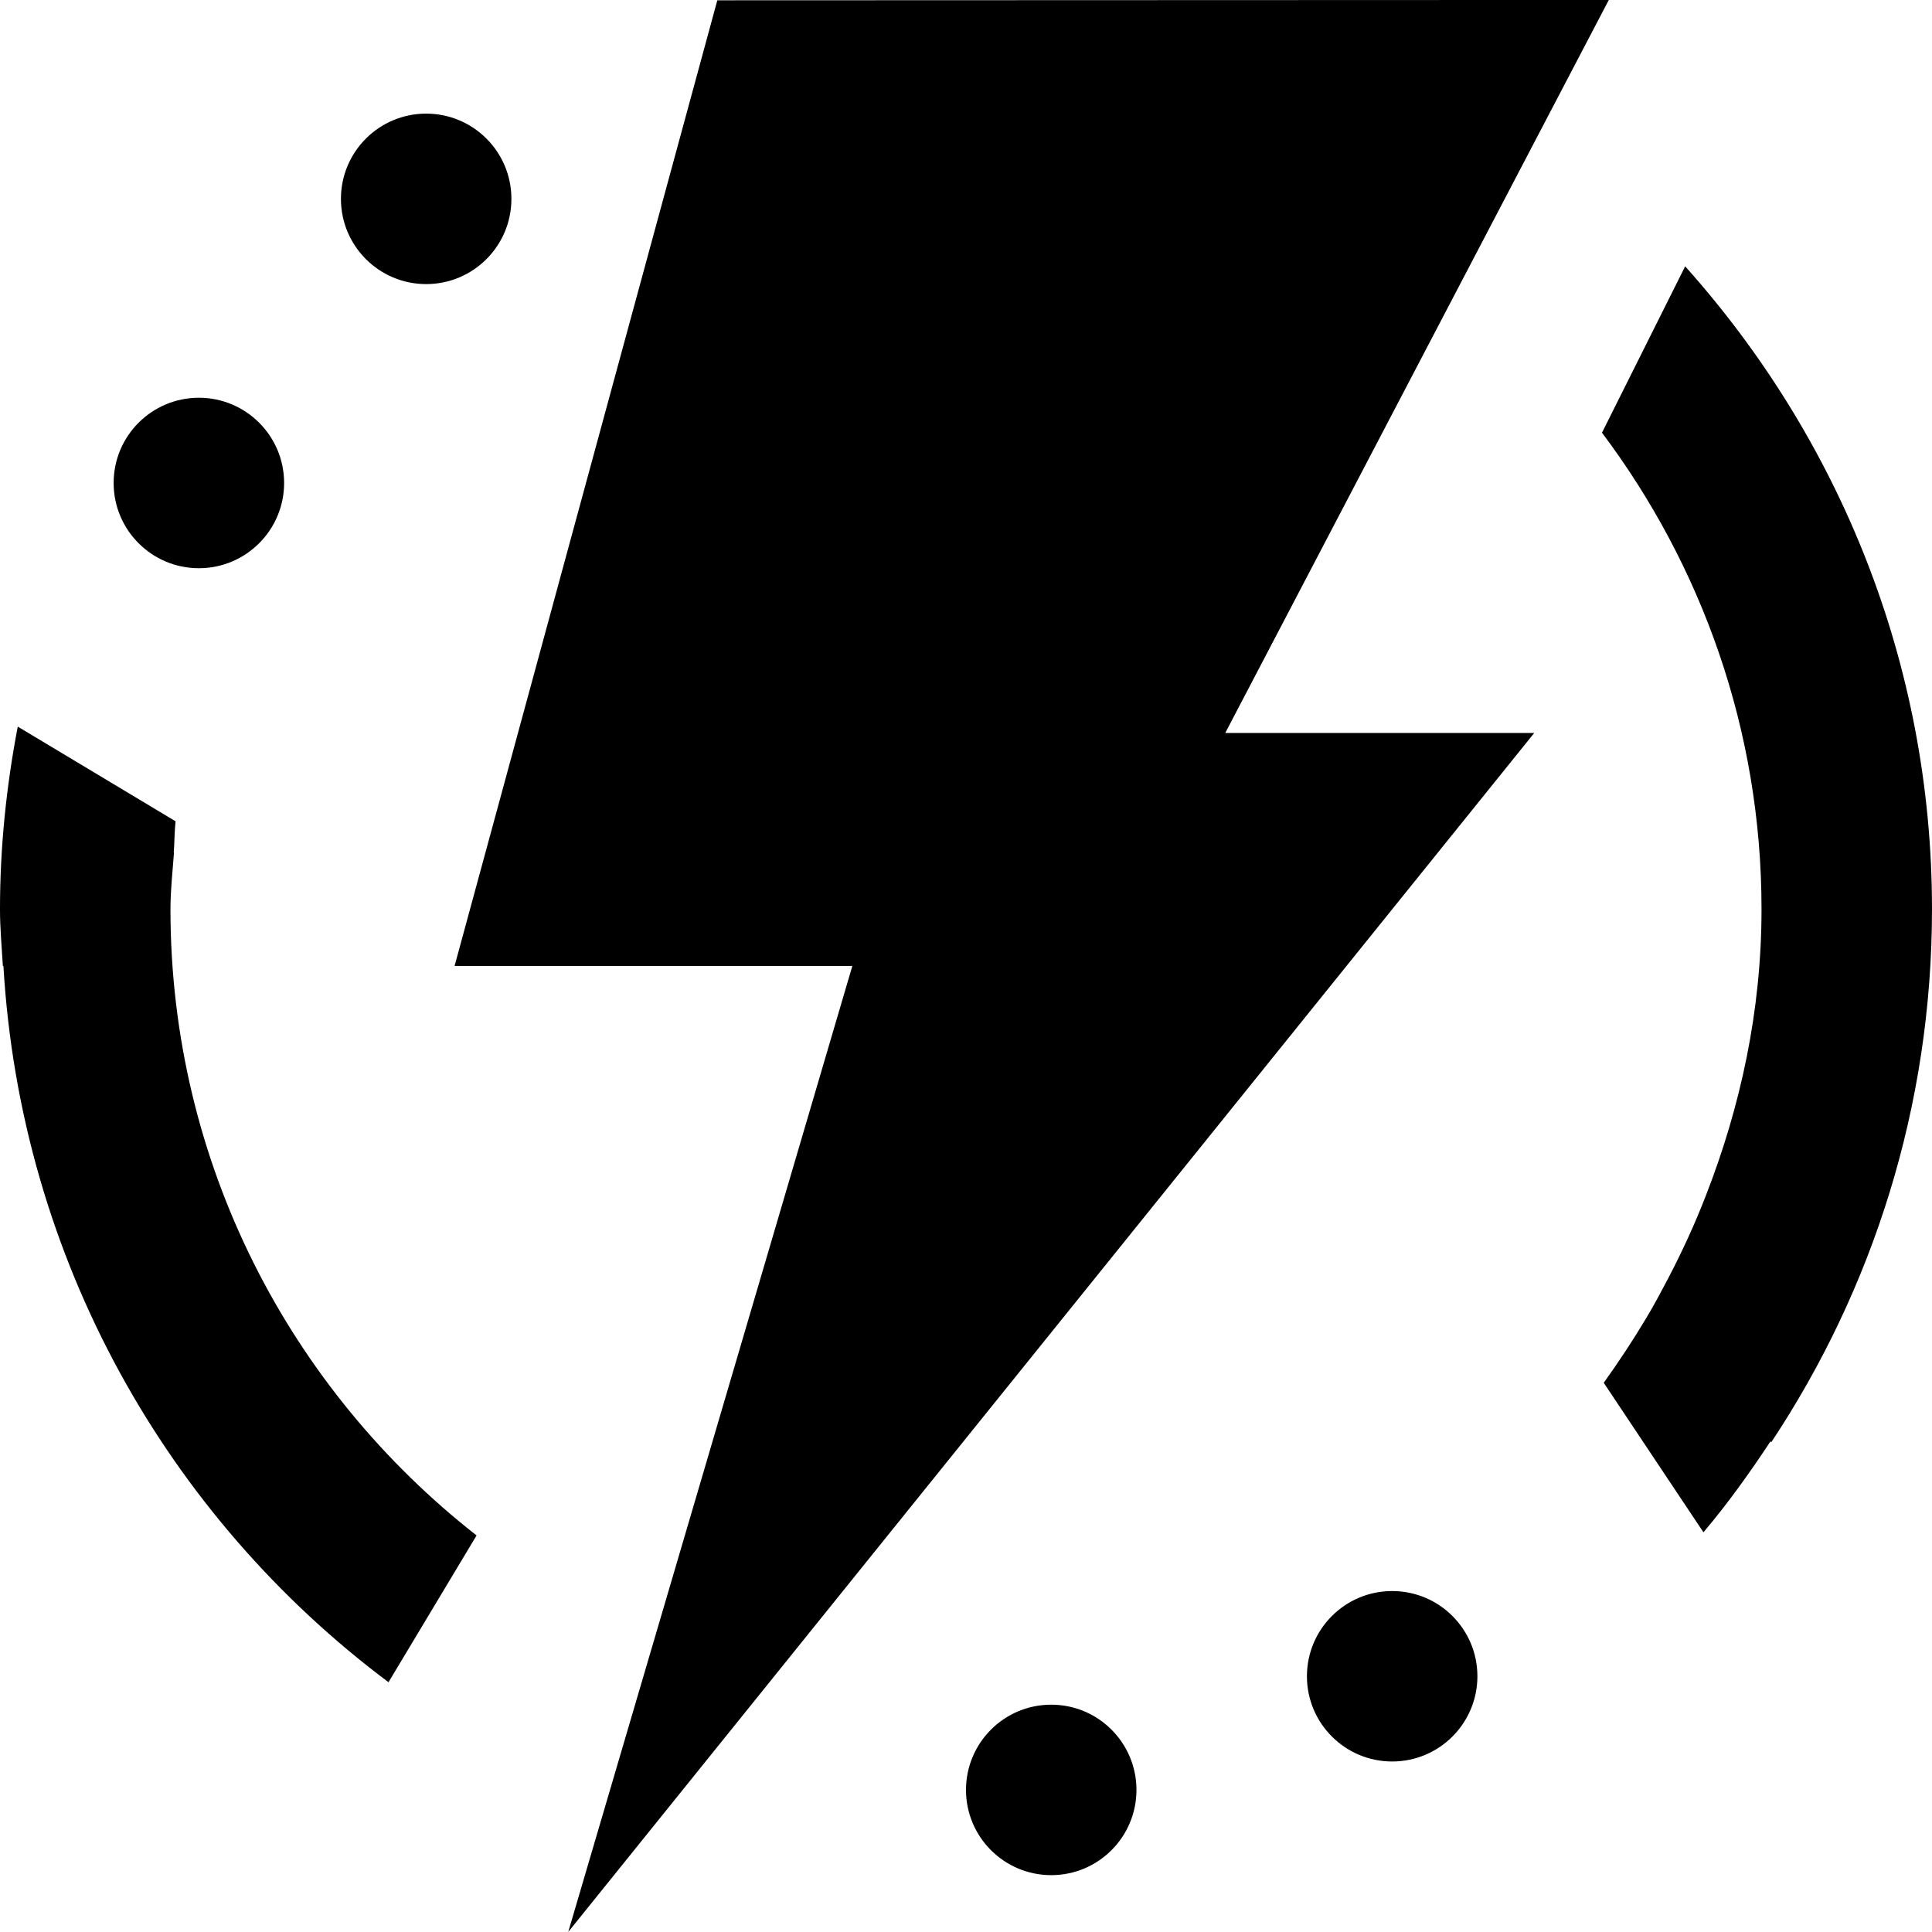<svg xmlns="http://www.w3.org/2000/svg" viewBox="0 0 260 260">
<path d="M238.379,194.075 L238.257,193.983 C235.462,198.220 232.511,202.345 229.241,206.211 L215.826,186.090 C217.862,183.242 219.795,180.318 221.593,177.299 C222.620,175.595 223.548,173.828 224.481,172.063 C226.366,168.455 228.079,164.749 229.561,160.916 C234.239,148.926 237.058,136.006 237.058,122.347 C237.058,98.265 229.014,76.114 215.588,58.231 L226.782,35.841 C247.354,58.836 259.999,89.068 259.999,122.347 C259.999,148.872 252.016,173.511 238.379,194.075 ZM206.469,98.643 L76.470,259.995 L114.704,129.996 L61.175,129.996 L96.534,0.039 L216.506,-0.005 L164.887,98.643 L206.469,98.643 ZM57.352,38.232 C51.017,38.232 45.882,33.096 45.882,26.763 C45.882,20.426 51.017,15.291 57.352,15.291 C63.687,15.291 68.823,20.426 68.823,26.763 C68.823,33.096 63.687,38.232 57.352,38.232 ZM26.764,76.468 C20.429,76.468 15.293,71.332 15.293,64.996 C15.293,58.660 20.429,53.527 26.764,53.527 C33.099,53.527 38.235,58.660 38.235,64.996 C38.235,71.332 33.099,76.468 26.764,76.468 ZM23.384,114.702 L23.416,114.702 C23.235,117.245 22.940,119.758 22.940,122.347 C22.940,156.610 39.095,187.037 64.135,206.633 L52.283,226.384 C22.524,204.117 2.777,169.433 0.459,129.996 L0.385,129.996 C0.237,127.450 -0.001,124.930 -0.001,122.347 C-0.001,113.943 0.867,105.745 2.390,97.785 L23.627,110.526 C23.476,111.900 23.490,113.317 23.384,114.702 ZM141.469,229.408 C147.804,229.408 152.940,234.543 152.940,240.880 C152.940,247.213 147.804,252.349 141.469,252.349 C135.135,252.349 129.999,247.213 129.999,240.880 C129.999,234.543 135.135,229.408 141.469,229.408 ZM187.352,214.116 C193.687,214.116 198.823,219.249 198.823,225.584 C198.823,231.921 193.687,237.054 187.352,237.054 C181.017,237.054 175.881,231.921 175.881,225.584 C175.881,219.249 181.017,214.116 187.352,214.116 Z"></path>
</svg>